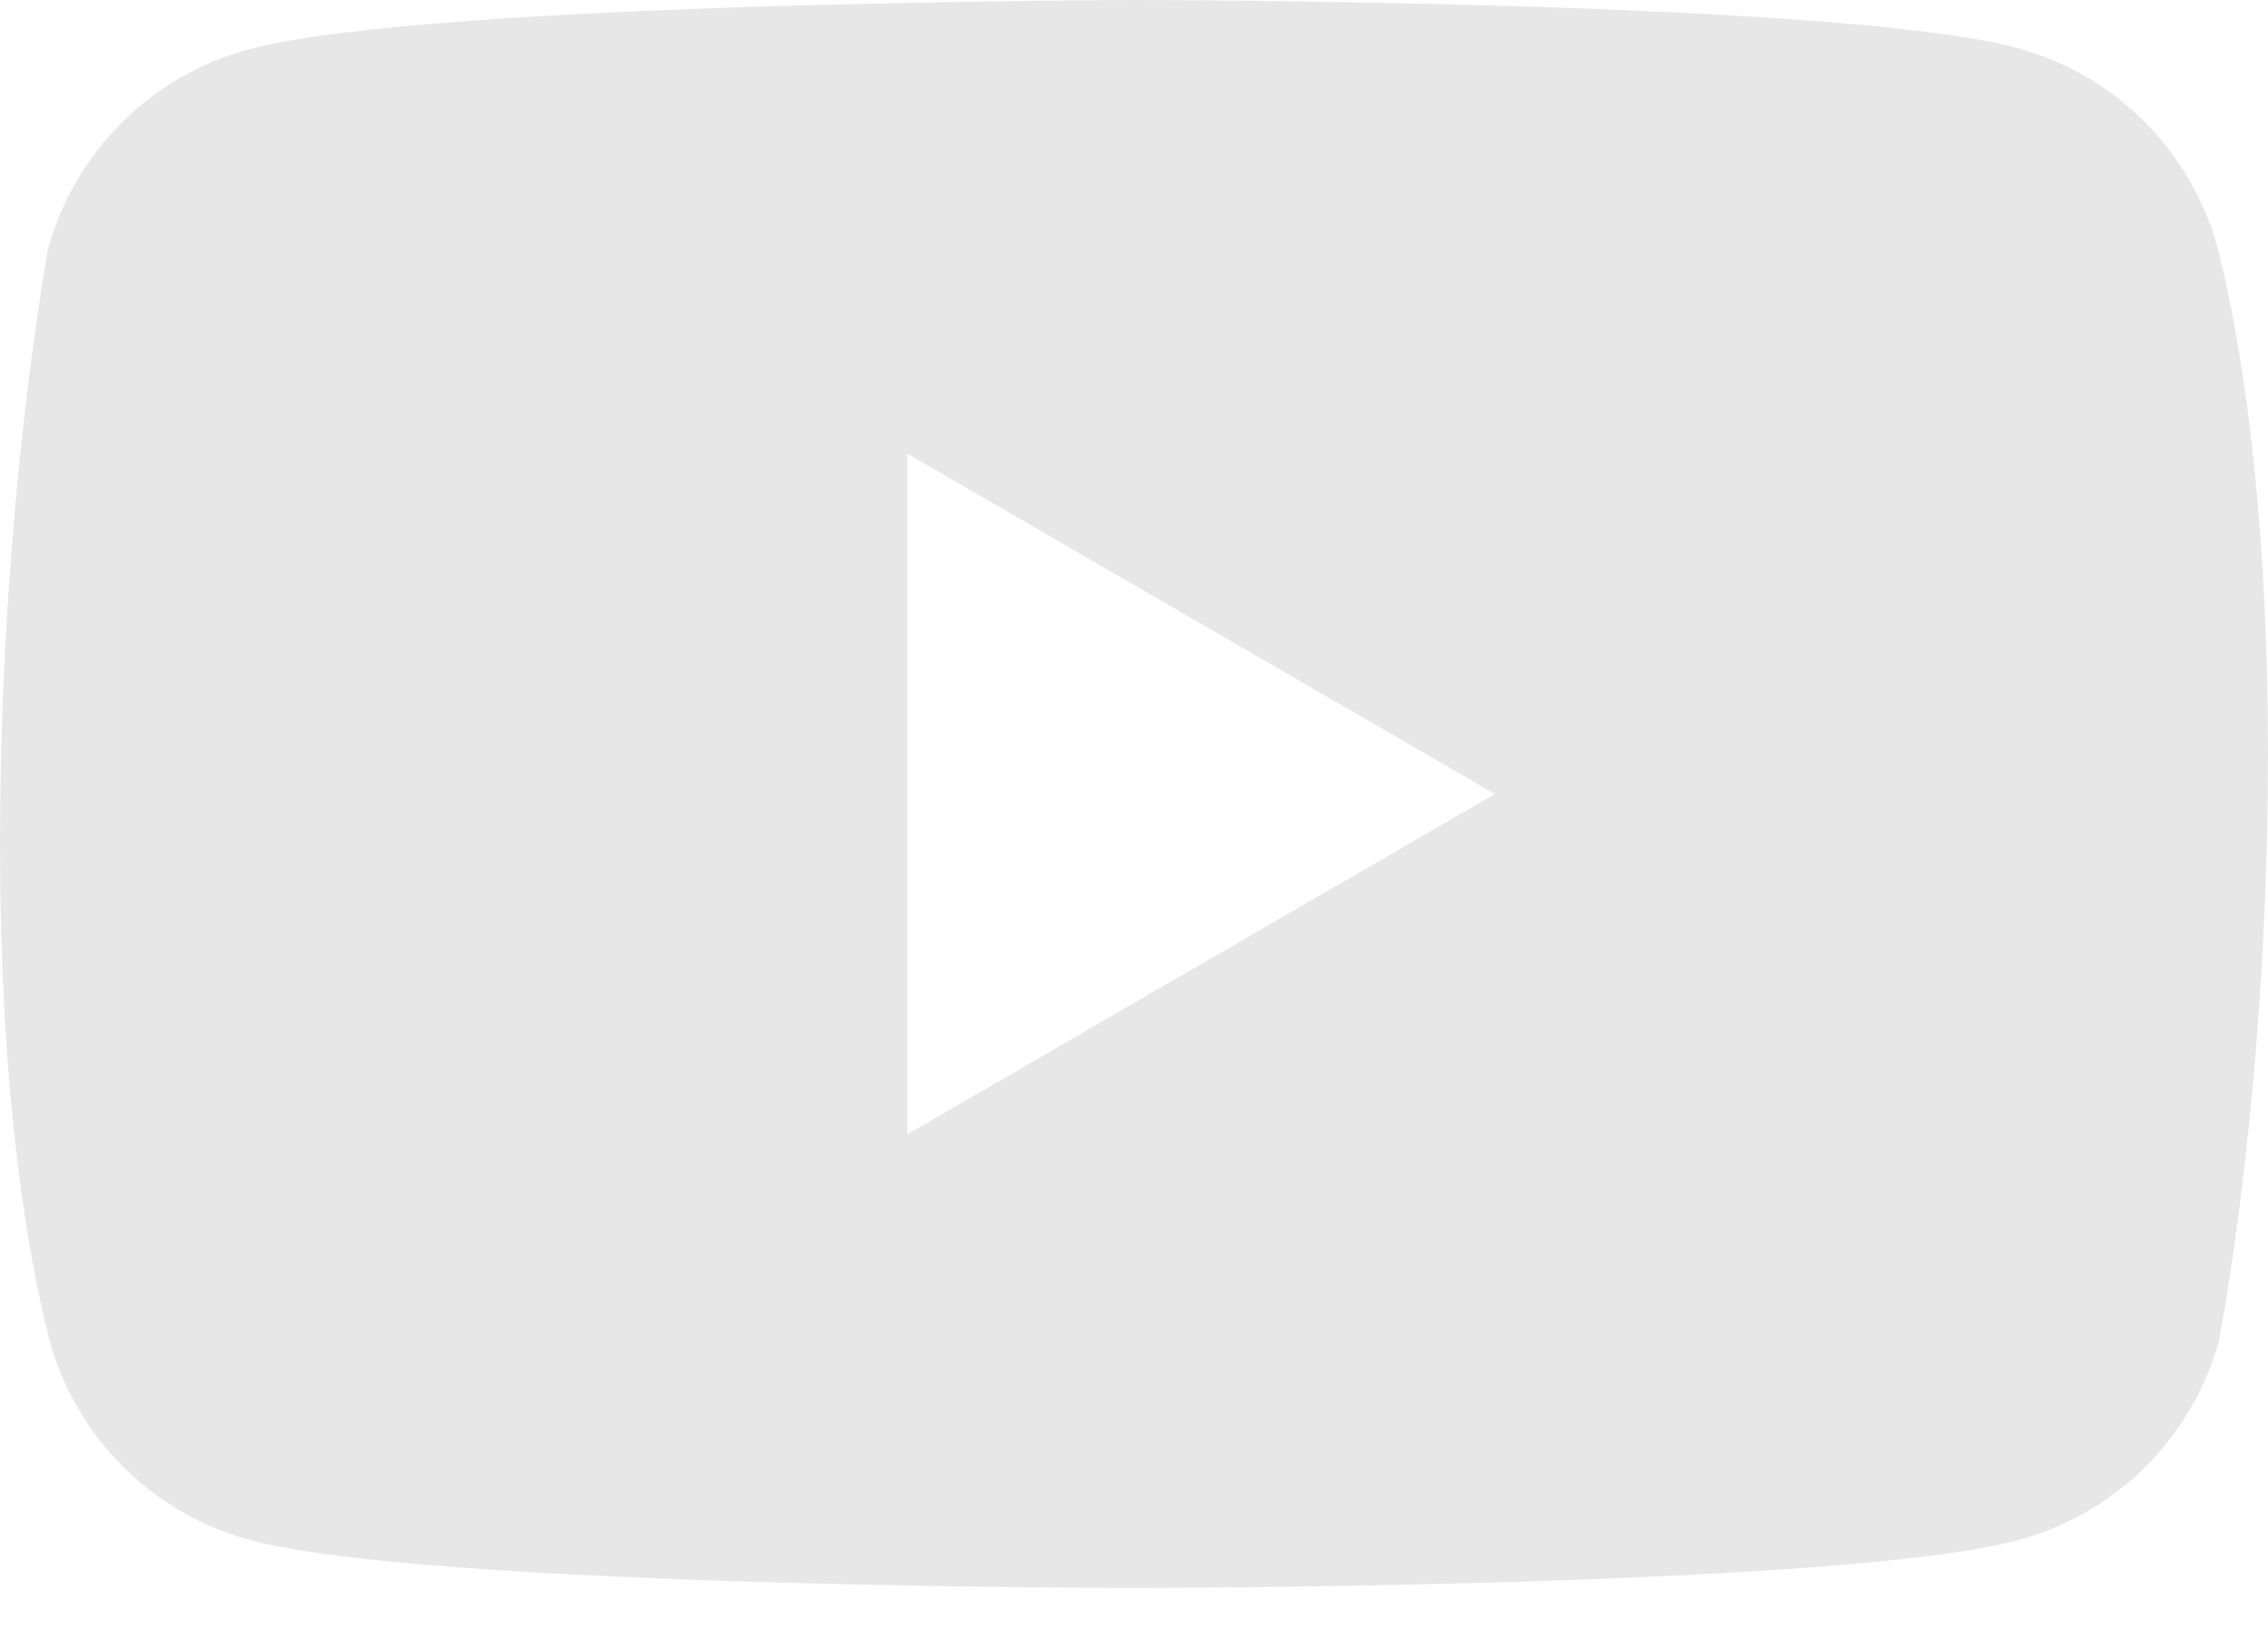 <svg width="36" height="26" viewBox="0 0 36 26" fill="none" xmlns="http://www.w3.org/2000/svg">
<path fill-rule="evenodd" clip-rule="evenodd" d="M17.981 0C17.981 0 29.226 -0 32.02 0.762C33.572 1.182 34.785 2.395 35.205 3.948C36.394 8.734 36.12 16.293 35.228 21.264C34.808 22.817 33.595 24.03 32.042 24.45C29.251 25.211 18.032 25.212 18.005 25.212C18.005 25.212 6.76 25.212 3.967 24.45C2.414 24.03 1.201 22.816 0.781 21.264C-0.415 16.498 -0.087 8.935 0.758 3.971C1.178 2.418 2.392 1.205 3.944 0.785C6.73 0.026 17.915 0 17.981 0ZM14.403 18.009L23.73 12.606L14.403 7.203V18.009Z" fill="#E7E7E7"/>
</svg>
